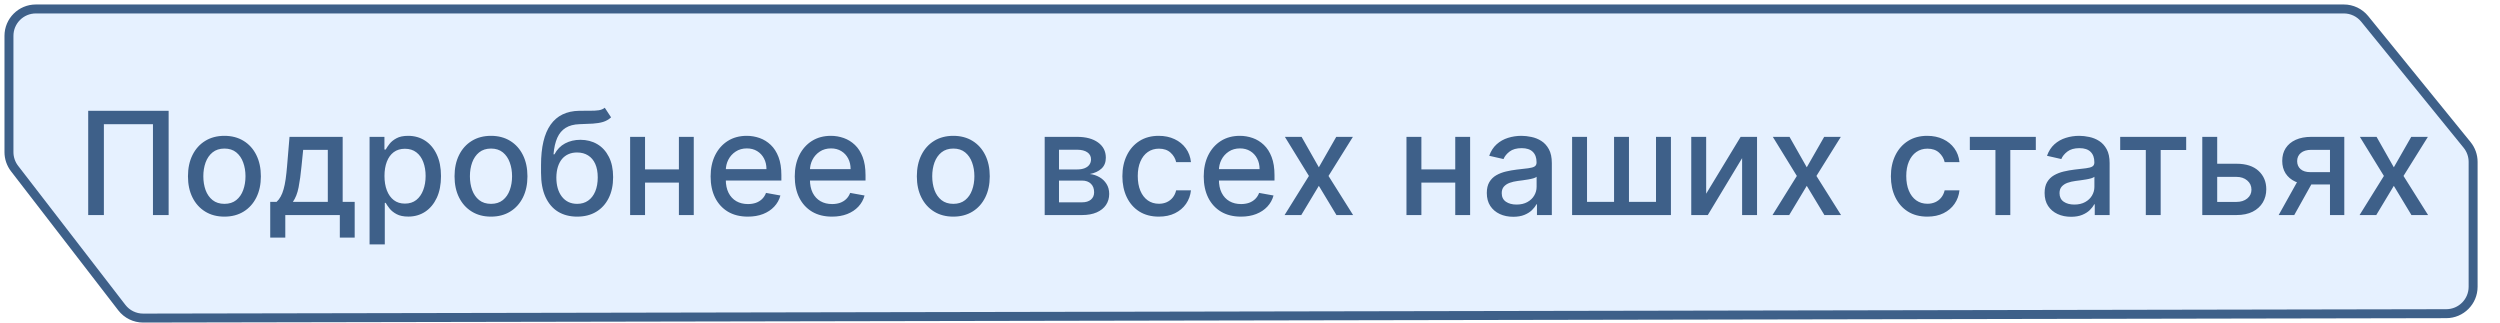 <svg width="279" height="36" viewBox="0 0 279 36" fill="none" xmlns="http://www.w3.org/2000/svg">
<path d="M13.597 34.33L1.625 18.81C1.22 18.285 1 17.64 1 16.977V4C1 2.343 2.343 1 4 1H261.572C262.475 1 263.331 1.407 263.9 2.108L275.328 16.173C275.763 16.708 276 17.376 276 18.065V32.006C276 33.66 274.66 35.003 273.006 35.006L15.978 35.497C15.046 35.499 14.166 35.068 13.597 34.33Z" fill="#0072FB" fill-opacity="0.1" stroke="#3E6089"/>
<path d="M18.82 12.364V24H17.07V13.864H11.593V24H9.843V12.364H18.82ZM25.045 24.176C24.227 24.176 23.512 23.989 22.903 23.614C22.293 23.239 21.819 22.714 21.482 22.04C21.145 21.366 20.977 20.578 20.977 19.676C20.977 18.771 21.145 17.979 21.482 17.301C21.819 16.623 22.293 16.097 22.903 15.722C23.512 15.347 24.227 15.159 25.045 15.159C25.863 15.159 26.577 15.347 27.187 15.722C27.797 16.097 28.27 16.623 28.607 17.301C28.944 17.979 29.113 18.771 29.113 19.676C29.113 20.578 28.944 21.366 28.607 22.04C28.27 22.714 27.797 23.239 27.187 23.614C26.577 23.989 25.863 24.176 25.045 24.176ZM25.05 22.75C25.581 22.75 26.02 22.61 26.369 22.329C26.717 22.049 26.975 21.676 27.141 21.21C27.312 20.744 27.397 20.231 27.397 19.671C27.397 19.114 27.312 18.602 27.141 18.136C26.975 17.667 26.717 17.29 26.369 17.006C26.02 16.722 25.581 16.579 25.05 16.579C24.516 16.579 24.073 16.722 23.721 17.006C23.372 17.29 23.113 17.667 22.942 18.136C22.776 18.602 22.692 19.114 22.692 19.671C22.692 20.231 22.776 20.744 22.942 21.21C23.113 21.676 23.372 22.049 23.721 22.329C24.073 22.61 24.516 22.75 25.05 22.75ZM30.157 26.517V22.528H30.867C31.049 22.362 31.202 22.163 31.327 21.932C31.456 21.701 31.564 21.426 31.651 21.108C31.742 20.79 31.818 20.419 31.879 19.994C31.939 19.566 31.992 19.078 32.038 18.528L32.31 15.273H38.242V22.528H39.583V26.517H37.924V24H31.839V26.517H30.157ZM32.685 22.528H36.583V16.727H33.833L33.651 18.528C33.564 19.445 33.454 20.241 33.322 20.915C33.189 21.585 32.977 22.123 32.685 22.528ZM41.244 27.273V15.273H42.903V16.688H43.045C43.143 16.506 43.285 16.296 43.471 16.057C43.657 15.818 43.914 15.61 44.244 15.432C44.573 15.25 45.009 15.159 45.55 15.159C46.255 15.159 46.884 15.337 47.437 15.693C47.99 16.049 48.423 16.562 48.738 17.233C49.056 17.903 49.215 18.71 49.215 19.653C49.215 20.597 49.058 21.405 48.744 22.079C48.429 22.75 47.997 23.267 47.448 23.631C46.899 23.991 46.272 24.171 45.568 24.171C45.037 24.171 44.603 24.081 44.266 23.903C43.933 23.725 43.672 23.517 43.482 23.278C43.293 23.04 43.147 22.828 43.045 22.642H42.943V27.273H41.244ZM42.908 19.636C42.908 20.25 42.997 20.788 43.175 21.25C43.353 21.712 43.611 22.074 43.948 22.335C44.285 22.593 44.698 22.722 45.187 22.722C45.694 22.722 46.119 22.587 46.459 22.318C46.8 22.046 47.058 21.676 47.232 21.21C47.41 20.744 47.499 20.22 47.499 19.636C47.499 19.061 47.412 18.544 47.238 18.085C47.068 17.627 46.81 17.265 46.465 17C46.124 16.735 45.698 16.602 45.187 16.602C44.694 16.602 44.278 16.729 43.937 16.983C43.6 17.237 43.344 17.591 43.17 18.046C42.995 18.5 42.908 19.03 42.908 19.636ZM54.795 24.176C53.977 24.176 53.263 23.989 52.653 23.614C52.043 23.239 51.569 22.714 51.232 22.04C50.895 21.366 50.727 20.578 50.727 19.676C50.727 18.771 50.895 17.979 51.232 17.301C51.569 16.623 52.043 16.097 52.653 15.722C53.263 15.347 53.977 15.159 54.795 15.159C55.613 15.159 56.327 15.347 56.937 15.722C57.547 16.097 58.02 16.623 58.357 17.301C58.694 17.979 58.863 18.771 58.863 19.676C58.863 20.578 58.694 21.366 58.357 22.04C58.02 22.714 57.547 23.239 56.937 23.614C56.327 23.989 55.613 24.176 54.795 24.176ZM54.8 22.75C55.331 22.75 55.77 22.61 56.119 22.329C56.467 22.049 56.725 21.676 56.891 21.21C57.062 20.744 57.147 20.231 57.147 19.671C57.147 19.114 57.062 18.602 56.891 18.136C56.725 17.667 56.467 17.29 56.119 17.006C55.77 16.722 55.331 16.579 54.8 16.579C54.266 16.579 53.823 16.722 53.471 17.006C53.122 17.29 52.863 17.667 52.693 18.136C52.526 18.602 52.443 19.114 52.443 19.671C52.443 20.231 52.526 20.744 52.693 21.21C52.863 21.676 53.122 22.049 53.471 22.329C53.823 22.61 54.266 22.75 54.8 22.75ZM67.492 12.023L68.197 13.097C67.935 13.335 67.638 13.506 67.305 13.608C66.975 13.706 66.594 13.769 66.163 13.796C65.731 13.818 65.237 13.839 64.68 13.858C64.051 13.877 63.534 14.013 63.129 14.267C62.723 14.517 62.411 14.888 62.191 15.381C61.975 15.869 61.835 16.483 61.771 17.222H61.879C62.163 16.68 62.557 16.275 63.06 16.006C63.568 15.737 64.138 15.602 64.771 15.602C65.475 15.602 66.102 15.763 66.651 16.085C67.201 16.407 67.632 16.879 67.947 17.5C68.265 18.117 68.424 18.873 68.424 19.767C68.424 20.672 68.257 21.454 67.924 22.114C67.594 22.773 67.129 23.282 66.526 23.642C65.928 23.998 65.221 24.176 64.407 24.176C63.593 24.176 62.882 23.992 62.276 23.625C61.674 23.254 61.206 22.704 60.873 21.977C60.543 21.25 60.379 20.352 60.379 19.284V18.421C60.379 16.424 60.735 14.922 61.447 13.915C62.159 12.907 63.223 12.39 64.64 12.364C65.098 12.352 65.507 12.35 65.867 12.358C66.227 12.362 66.541 12.345 66.81 12.307C67.083 12.265 67.31 12.171 67.492 12.023ZM64.413 22.75C64.886 22.75 65.293 22.631 65.634 22.392C65.979 22.15 66.244 21.807 66.43 21.364C66.615 20.921 66.708 20.398 66.708 19.796C66.708 19.204 66.615 18.703 66.43 18.29C66.244 17.877 65.979 17.562 65.634 17.347C65.29 17.127 64.877 17.017 64.396 17.017C64.04 17.017 63.721 17.079 63.441 17.204C63.161 17.326 62.92 17.506 62.719 17.744C62.523 17.983 62.369 18.275 62.259 18.619C62.153 18.96 62.096 19.352 62.089 19.796C62.089 20.697 62.295 21.415 62.708 21.949C63.125 22.483 63.693 22.75 64.413 22.75ZM76.237 18.903V20.375H71.509V18.903H76.237ZM71.987 15.273V24H70.322V15.273H71.987ZM77.424 15.273V24H75.765V15.273H77.424ZM83.458 24.176C82.598 24.176 81.858 23.992 81.237 23.625C80.619 23.254 80.142 22.733 79.805 22.062C79.471 21.388 79.305 20.599 79.305 19.693C79.305 18.799 79.471 18.011 79.805 17.329C80.142 16.648 80.612 16.116 81.214 15.733C81.82 15.35 82.528 15.159 83.339 15.159C83.831 15.159 84.308 15.241 84.771 15.403C85.233 15.566 85.647 15.822 86.015 16.171C86.382 16.519 86.672 16.972 86.884 17.528C87.096 18.081 87.202 18.754 87.202 19.546V20.148H80.265V18.875H85.538C85.538 18.428 85.447 18.032 85.265 17.688C85.083 17.339 84.827 17.064 84.498 16.864C84.172 16.663 83.79 16.562 83.35 16.562C82.873 16.562 82.456 16.68 82.1 16.915C81.748 17.146 81.475 17.449 81.282 17.824C81.093 18.195 80.998 18.599 80.998 19.034V20.028C80.998 20.612 81.1 21.108 81.305 21.517C81.513 21.926 81.803 22.239 82.174 22.454C82.545 22.667 82.979 22.773 83.475 22.773C83.797 22.773 84.091 22.727 84.356 22.636C84.621 22.542 84.85 22.401 85.043 22.216C85.237 22.03 85.384 21.801 85.487 21.528L87.094 21.818C86.966 22.292 86.735 22.706 86.401 23.062C86.072 23.415 85.657 23.689 85.157 23.886C84.661 24.079 84.094 24.176 83.458 24.176ZM92.849 24.176C91.989 24.176 91.248 23.992 90.627 23.625C90.01 23.254 89.532 22.733 89.195 22.062C88.862 21.388 88.695 20.599 88.695 19.693C88.695 18.799 88.862 18.011 89.195 17.329C89.532 16.648 90.002 16.116 90.604 15.733C91.21 15.35 91.919 15.159 92.729 15.159C93.222 15.159 93.699 15.241 94.161 15.403C94.623 15.566 95.038 15.822 95.406 16.171C95.773 16.519 96.063 16.972 96.275 17.528C96.487 18.081 96.593 18.754 96.593 19.546V20.148H89.656V18.875H94.928C94.928 18.428 94.837 18.032 94.656 17.688C94.474 17.339 94.218 17.064 93.888 16.864C93.563 16.663 93.18 16.562 92.741 16.562C92.263 16.562 91.847 16.68 91.491 16.915C91.138 17.146 90.866 17.449 90.673 17.824C90.483 18.195 90.388 18.599 90.388 19.034V20.028C90.388 20.612 90.491 21.108 90.695 21.517C90.904 21.926 91.193 22.239 91.565 22.454C91.936 22.667 92.37 22.773 92.866 22.773C93.188 22.773 93.481 22.727 93.746 22.636C94.012 22.542 94.241 22.401 94.434 22.216C94.627 22.03 94.775 21.801 94.877 21.528L96.485 21.818C96.356 22.292 96.125 22.706 95.792 23.062C95.462 23.415 95.048 23.689 94.548 23.886C94.051 24.079 93.485 24.176 92.849 24.176ZM106.388 24.176C105.57 24.176 104.856 23.989 104.246 23.614C103.637 23.239 103.163 22.714 102.826 22.04C102.489 21.366 102.32 20.578 102.32 19.676C102.32 18.771 102.489 17.979 102.826 17.301C103.163 16.623 103.637 16.097 104.246 15.722C104.856 15.347 105.57 15.159 106.388 15.159C107.207 15.159 107.921 15.347 108.531 15.722C109.14 16.097 109.614 16.623 109.951 17.301C110.288 17.979 110.457 18.771 110.457 19.676C110.457 20.578 110.288 21.366 109.951 22.04C109.614 22.714 109.14 23.239 108.531 23.614C107.921 23.989 107.207 24.176 106.388 24.176ZM106.394 22.75C106.924 22.75 107.364 22.61 107.712 22.329C108.061 22.049 108.318 21.676 108.485 21.21C108.656 20.744 108.741 20.231 108.741 19.671C108.741 19.114 108.656 18.602 108.485 18.136C108.318 17.667 108.061 17.29 107.712 17.006C107.364 16.722 106.924 16.579 106.394 16.579C105.86 16.579 105.417 16.722 105.065 17.006C104.716 17.29 104.457 17.667 104.286 18.136C104.12 18.602 104.036 19.114 104.036 19.671C104.036 20.231 104.12 20.744 104.286 21.21C104.457 21.676 104.716 22.049 105.065 22.329C105.417 22.61 105.86 22.75 106.394 22.75ZM116.587 24V15.273H120.207C121.192 15.273 121.972 15.483 122.548 15.903C123.123 16.32 123.411 16.886 123.411 17.602C123.411 18.114 123.248 18.519 122.923 18.818C122.597 19.117 122.165 19.318 121.627 19.421C122.017 19.466 122.375 19.583 122.701 19.773C123.027 19.958 123.288 20.208 123.485 20.523C123.686 20.837 123.786 21.212 123.786 21.648C123.786 22.11 123.667 22.519 123.428 22.875C123.19 23.227 122.843 23.504 122.388 23.704C121.938 23.901 121.394 24 120.758 24H116.587ZM118.184 22.579H120.758C121.178 22.579 121.508 22.479 121.746 22.278C121.985 22.078 122.104 21.805 122.104 21.46C122.104 21.055 121.985 20.737 121.746 20.506C121.508 20.271 121.178 20.153 120.758 20.153H118.184V22.579ZM118.184 18.909H120.224C120.542 18.909 120.815 18.864 121.042 18.773C121.273 18.682 121.449 18.553 121.57 18.386C121.695 18.216 121.758 18.015 121.758 17.784C121.758 17.447 121.62 17.184 121.343 16.994C121.067 16.805 120.688 16.71 120.207 16.71H118.184V18.909ZM129.326 24.176C128.481 24.176 127.754 23.985 127.144 23.602C126.538 23.216 126.072 22.684 125.746 22.006C125.421 21.328 125.258 20.551 125.258 19.676C125.258 18.79 125.424 18.008 125.758 17.329C126.091 16.648 126.561 16.116 127.167 15.733C127.773 15.35 128.487 15.159 129.309 15.159C129.972 15.159 130.563 15.282 131.082 15.528C131.601 15.771 132.019 16.112 132.337 16.551C132.659 16.991 132.851 17.504 132.911 18.091H131.258C131.167 17.682 130.959 17.329 130.633 17.034C130.311 16.739 129.879 16.591 129.337 16.591C128.864 16.591 128.449 16.716 128.093 16.966C127.741 17.212 127.466 17.564 127.269 18.023C127.072 18.477 126.974 19.015 126.974 19.636C126.974 20.273 127.07 20.822 127.263 21.284C127.457 21.746 127.729 22.104 128.082 22.358C128.438 22.612 128.856 22.739 129.337 22.739C129.659 22.739 129.951 22.68 130.212 22.562C130.478 22.441 130.699 22.269 130.877 22.046C131.059 21.822 131.186 21.553 131.258 21.239H132.911C132.851 21.803 132.667 22.307 132.36 22.75C132.053 23.193 131.642 23.542 131.127 23.796C130.616 24.049 130.015 24.176 129.326 24.176ZM138.489 24.176C137.629 24.176 136.889 23.992 136.268 23.625C135.65 23.254 135.173 22.733 134.836 22.062C134.503 21.388 134.336 20.599 134.336 19.693C134.336 18.799 134.503 18.011 134.836 17.329C135.173 16.648 135.643 16.116 136.245 15.733C136.851 15.35 137.559 15.159 138.37 15.159C138.862 15.159 139.34 15.241 139.802 15.403C140.264 15.566 140.679 15.822 141.046 16.171C141.414 16.519 141.703 16.972 141.915 17.528C142.128 18.081 142.234 18.754 142.234 19.546V20.148H135.296V18.875H140.569C140.569 18.428 140.478 18.032 140.296 17.688C140.114 17.339 139.859 17.064 139.529 16.864C139.203 16.663 138.821 16.562 138.381 16.562C137.904 16.562 137.487 16.68 137.131 16.915C136.779 17.146 136.506 17.449 136.313 17.824C136.124 18.195 136.029 18.599 136.029 19.034V20.028C136.029 20.612 136.131 21.108 136.336 21.517C136.544 21.926 136.834 22.239 137.205 22.454C137.576 22.667 138.01 22.773 138.506 22.773C138.828 22.773 139.122 22.727 139.387 22.636C139.652 22.542 139.881 22.401 140.075 22.216C140.268 22.03 140.415 21.801 140.518 21.528L142.126 21.818C141.997 22.292 141.766 22.706 141.433 23.062C141.103 23.415 140.688 23.689 140.188 23.886C139.692 24.079 139.126 24.176 138.489 24.176ZM145.256 15.273L147.183 18.671L149.126 15.273H150.984L148.262 19.636L151.006 24H149.148L147.183 20.739L145.222 24H143.359L146.075 19.636L143.393 15.273H145.256ZM162.877 18.903V20.375H158.15V18.903H162.877ZM158.627 15.273V24H156.962V15.273H158.627ZM164.065 15.273V24H162.406V15.273H164.065ZM168.877 24.193C168.324 24.193 167.824 24.091 167.377 23.886C166.93 23.678 166.576 23.377 166.315 22.983C166.057 22.589 165.928 22.106 165.928 21.534C165.928 21.042 166.023 20.636 166.212 20.318C166.402 20 166.657 19.748 166.979 19.562C167.301 19.377 167.661 19.237 168.059 19.142C168.457 19.047 168.862 18.975 169.275 18.926C169.798 18.866 170.222 18.816 170.548 18.778C170.873 18.737 171.11 18.671 171.258 18.579C171.406 18.489 171.479 18.341 171.479 18.136V18.097C171.479 17.6 171.339 17.216 171.059 16.943C170.782 16.671 170.37 16.534 169.82 16.534C169.248 16.534 168.798 16.661 168.468 16.915C168.142 17.165 167.917 17.443 167.792 17.75L166.195 17.386C166.385 16.856 166.661 16.428 167.025 16.102C167.392 15.773 167.815 15.534 168.292 15.386C168.769 15.235 169.271 15.159 169.798 15.159C170.146 15.159 170.515 15.201 170.906 15.284C171.299 15.364 171.667 15.511 172.008 15.727C172.353 15.943 172.635 16.252 172.854 16.653C173.074 17.051 173.184 17.568 173.184 18.204V24H171.525V22.807H171.457C171.347 23.026 171.182 23.242 170.962 23.454C170.743 23.667 170.46 23.843 170.116 23.983C169.771 24.123 169.358 24.193 168.877 24.193ZM169.246 22.829C169.716 22.829 170.118 22.737 170.451 22.551C170.788 22.366 171.044 22.123 171.218 21.824C171.396 21.521 171.485 21.197 171.485 20.852V19.727C171.424 19.788 171.307 19.845 171.133 19.898C170.962 19.947 170.767 19.991 170.548 20.028C170.328 20.062 170.114 20.095 169.906 20.125C169.697 20.151 169.523 20.174 169.383 20.193C169.053 20.235 168.752 20.305 168.479 20.403C168.21 20.502 167.995 20.644 167.832 20.829C167.673 21.011 167.593 21.254 167.593 21.557C167.593 21.977 167.748 22.296 168.059 22.511C168.37 22.724 168.765 22.829 169.246 22.829ZM175.447 15.273H177.112V22.528H180.129V15.273H181.793V22.528H184.81V15.273H186.475V24H175.447V15.273ZM190.408 21.619L194.255 15.273H196.085V24H194.42V17.648L190.59 24H188.744V15.273H190.408V21.619ZM199.71 15.273L201.636 18.671L203.579 15.273H205.437L202.715 19.636L205.46 24H203.602L201.636 20.739L199.675 24H197.812L200.528 19.636L197.846 15.273H199.71ZM215.092 24.176C214.247 24.176 213.52 23.985 212.91 23.602C212.304 23.216 211.838 22.684 211.512 22.006C211.186 21.328 211.023 20.551 211.023 19.676C211.023 18.79 211.19 18.008 211.523 17.329C211.857 16.648 212.326 16.116 212.933 15.733C213.539 15.35 214.253 15.159 215.075 15.159C215.737 15.159 216.328 15.282 216.847 15.528C217.366 15.771 217.785 16.112 218.103 16.551C218.425 16.991 218.616 17.504 218.677 18.091H217.023C216.933 17.682 216.724 17.329 216.398 17.034C216.076 16.739 215.645 16.591 215.103 16.591C214.629 16.591 214.215 16.716 213.859 16.966C213.506 17.212 213.232 17.564 213.035 18.023C212.838 18.477 212.739 19.015 212.739 19.636C212.739 20.273 212.836 20.822 213.029 21.284C213.222 21.746 213.495 22.104 213.847 22.358C214.203 22.612 214.622 22.739 215.103 22.739C215.425 22.739 215.717 22.68 215.978 22.562C216.243 22.441 216.465 22.269 216.643 22.046C216.825 21.822 216.951 21.553 217.023 21.239H218.677C218.616 21.803 218.433 22.307 218.126 22.75C217.819 23.193 217.408 23.542 216.893 23.796C216.381 24.049 215.781 24.176 215.092 24.176ZM219.833 16.739V15.273H227.197V16.739H224.35V24H222.691V16.739H219.833ZM231.127 24.193C230.574 24.193 230.074 24.091 229.627 23.886C229.18 23.678 228.826 23.377 228.565 22.983C228.307 22.589 228.178 22.106 228.178 21.534C228.178 21.042 228.273 20.636 228.462 20.318C228.652 20 228.907 19.748 229.229 19.562C229.551 19.377 229.911 19.237 230.309 19.142C230.707 19.047 231.112 18.975 231.525 18.926C232.048 18.866 232.472 18.816 232.798 18.778C233.123 18.737 233.36 18.671 233.508 18.579C233.656 18.489 233.729 18.341 233.729 18.136V18.097C233.729 17.6 233.589 17.216 233.309 16.943C233.032 16.671 232.62 16.534 232.07 16.534C231.498 16.534 231.048 16.661 230.718 16.915C230.392 17.165 230.167 17.443 230.042 17.75L228.445 17.386C228.635 16.856 228.911 16.428 229.275 16.102C229.642 15.773 230.065 15.534 230.542 15.386C231.019 15.235 231.521 15.159 232.048 15.159C232.396 15.159 232.765 15.201 233.156 15.284C233.549 15.364 233.917 15.511 234.258 15.727C234.603 15.943 234.885 16.252 235.104 16.653C235.324 17.051 235.434 17.568 235.434 18.204V24H233.775V22.807H233.707C233.597 23.026 233.432 23.242 233.212 23.454C232.993 23.667 232.71 23.843 232.366 23.983C232.021 24.123 231.608 24.193 231.127 24.193ZM231.496 22.829C231.966 22.829 232.368 22.737 232.701 22.551C233.038 22.366 233.294 22.123 233.468 21.824C233.646 21.521 233.735 21.197 233.735 20.852V19.727C233.674 19.788 233.557 19.845 233.383 19.898C233.212 19.947 233.017 19.991 232.798 20.028C232.578 20.062 232.364 20.095 232.156 20.125C231.947 20.151 231.773 20.174 231.633 20.193C231.303 20.235 231.002 20.305 230.729 20.403C230.46 20.502 230.245 20.644 230.082 20.829C229.923 21.011 229.843 21.254 229.843 21.557C229.843 21.977 229.998 22.296 230.309 22.511C230.62 22.724 231.015 22.829 231.496 22.829ZM236.614 16.739V15.273H243.978V16.739H241.131V24H239.472V16.739H236.614ZM247.053 18.273H249.587C250.656 18.273 251.478 18.538 252.053 19.068C252.629 19.599 252.917 20.282 252.917 21.119C252.917 21.665 252.788 22.155 252.531 22.591C252.273 23.026 251.896 23.371 251.4 23.625C250.904 23.875 250.299 24 249.587 24H245.775V15.273H247.44V22.534H249.587C250.076 22.534 250.478 22.407 250.792 22.153C251.106 21.896 251.263 21.568 251.263 21.171C251.263 20.75 251.106 20.407 250.792 20.142C250.478 19.873 250.076 19.739 249.587 19.739H247.053V18.273ZM260.026 24V16.722H257.935C257.439 16.722 257.053 16.837 256.776 17.068C256.5 17.299 256.362 17.602 256.362 17.977C256.362 18.349 256.488 18.648 256.742 18.875C257 19.099 257.36 19.21 257.822 19.21H260.521V20.585H257.822C257.178 20.585 256.621 20.479 256.151 20.267C255.685 20.051 255.326 19.746 255.072 19.352C254.822 18.958 254.697 18.492 254.697 17.954C254.697 17.405 254.826 16.932 255.083 16.534C255.344 16.133 255.718 15.822 256.202 15.602C256.691 15.383 257.269 15.273 257.935 15.273H261.623V24H260.026ZM254.299 24L256.759 19.591H258.498L256.038 24H254.299ZM265.225 15.273L267.151 18.671L269.094 15.273H270.952L268.231 19.636L270.975 24H269.117L267.151 20.739L265.191 24H263.327L266.043 19.636L263.362 15.273H265.225Z" fill="#3E6089"/>
</svg>
